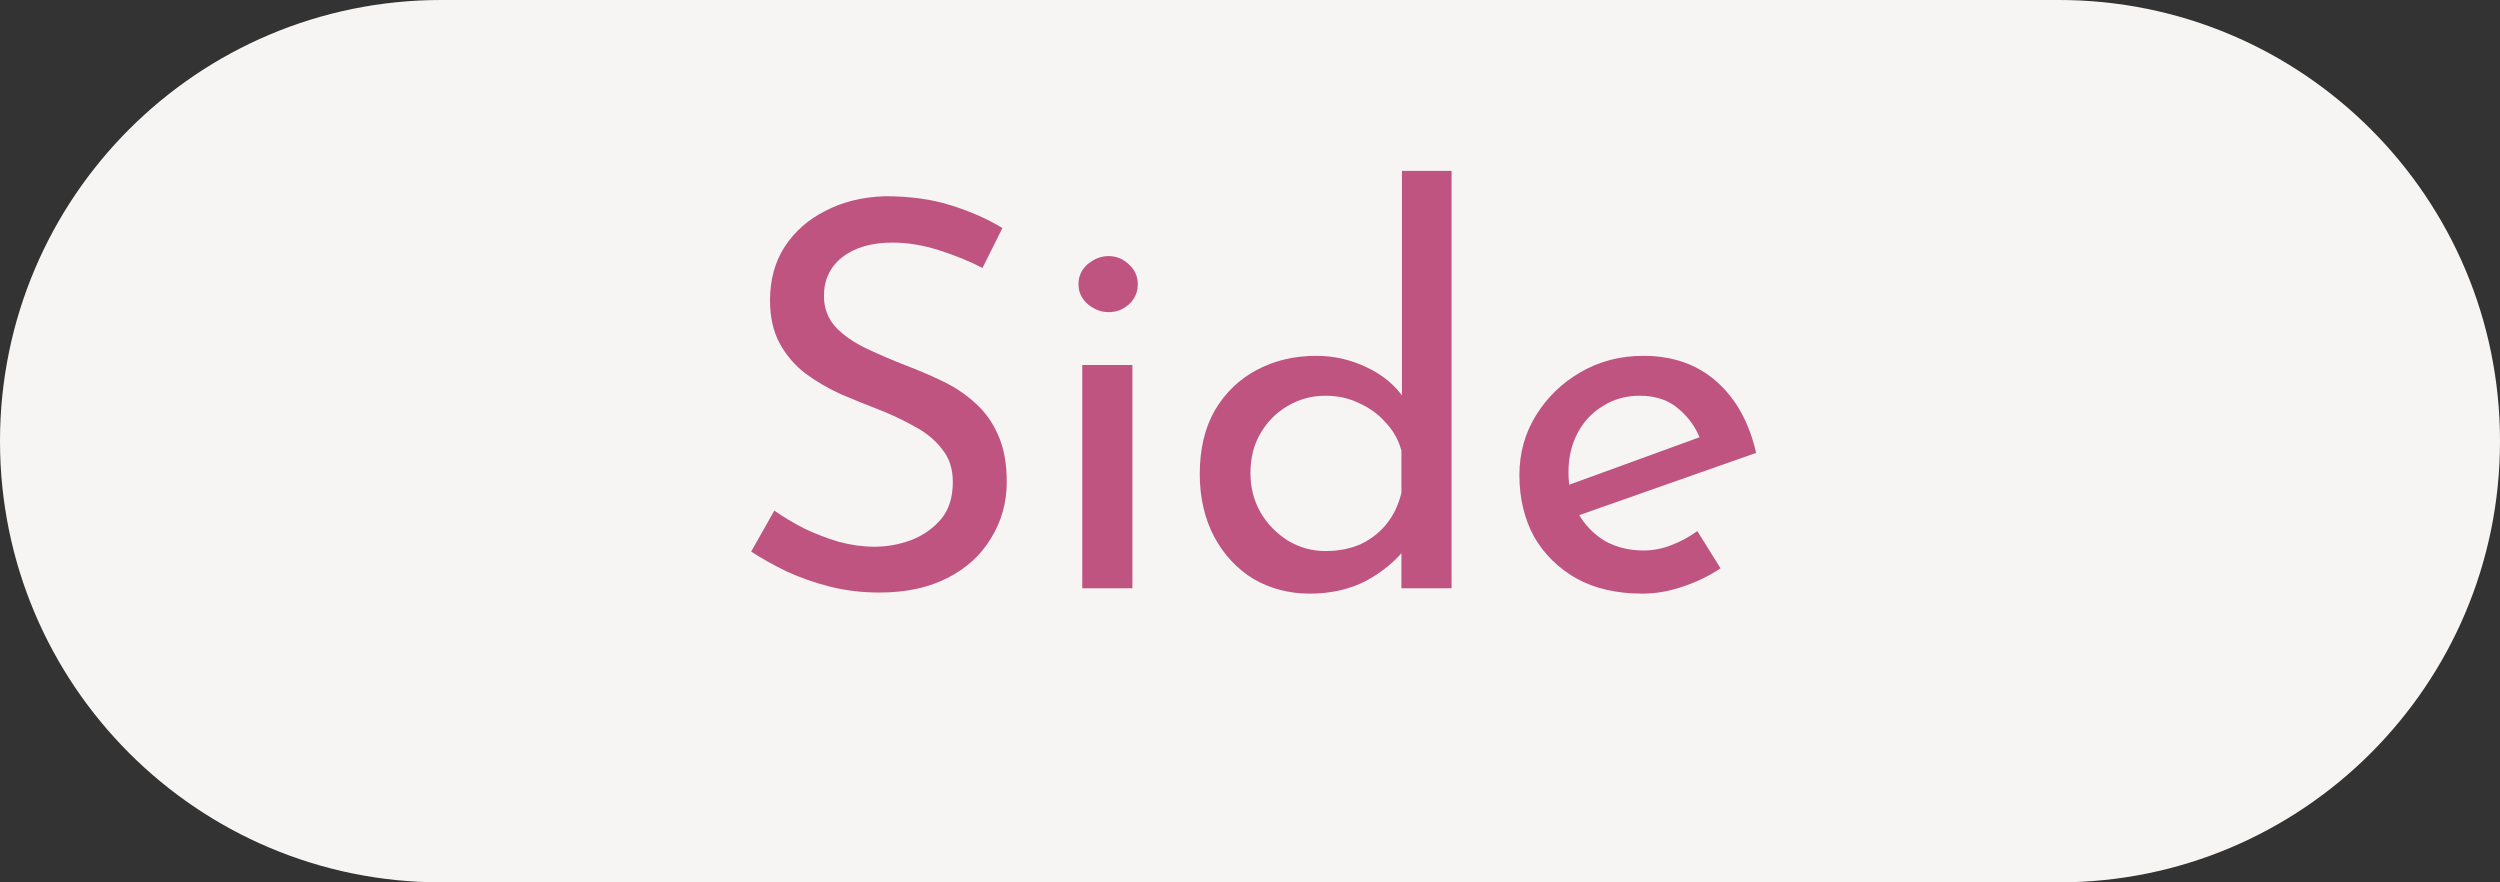 <svg width="102" height="36" viewBox="0 0 102 36" fill="none" xmlns="http://www.w3.org/2000/svg">
<rect x="0" y="0" width="102" height="36" fill="#333333" stroke="none"/>
<path d="M0 18C0 8.059 8.059 0 18 0H84C93.941 0 102 8.059 102 18C102 27.941 93.941 36 84 36H18C8.059 36 0 27.941 0 18Z" fill="#F6F5F3"/>
<path d="M67.007 24.22C65.966 24.22 65.071 24.015 64.323 23.604C63.575 23.179 62.996 22.607 62.585 21.888C62.189 21.155 61.991 20.319 61.991 19.38C61.991 18.485 62.218 17.671 62.673 16.938C63.128 16.205 63.736 15.618 64.499 15.178C65.262 14.738 66.112 14.518 67.051 14.518C68.254 14.518 69.251 14.87 70.043 15.574C70.835 16.278 71.37 17.246 71.649 18.478L64.147 21.118L63.663 19.908L69.823 17.664L69.383 17.95C69.207 17.466 68.914 17.048 68.503 16.696C68.092 16.329 67.557 16.146 66.897 16.146C66.34 16.146 65.841 16.285 65.401 16.564C64.961 16.828 64.616 17.195 64.367 17.664C64.118 18.133 63.993 18.669 63.993 19.27C63.993 19.901 64.125 20.458 64.389 20.942C64.653 21.411 65.012 21.785 65.467 22.064C65.936 22.328 66.464 22.46 67.051 22.46C67.447 22.46 67.828 22.387 68.195 22.24C68.576 22.093 68.928 21.903 69.251 21.668L70.197 23.186C69.742 23.494 69.229 23.743 68.657 23.934C68.1 24.125 67.55 24.22 67.007 24.22Z" fill="#BF5481"/>
<path d="M53.438 24.22C52.602 24.22 51.839 24.022 51.15 23.626C50.475 23.215 49.94 22.643 49.544 21.91C49.148 21.162 48.95 20.304 48.95 19.336C48.95 18.324 49.155 17.459 49.566 16.74C49.991 16.021 50.563 15.471 51.282 15.09C52.001 14.709 52.807 14.518 53.702 14.518C54.421 14.518 55.103 14.672 55.748 14.98C56.408 15.288 56.921 15.713 57.288 16.256L57.2 16.982V6.972H59.224V24H57.178V21.734L57.398 22.306C56.973 22.863 56.423 23.325 55.748 23.692C55.073 24.044 54.303 24.22 53.438 24.22ZM54.076 22.482C54.619 22.482 55.103 22.387 55.528 22.196C55.953 21.991 56.305 21.712 56.584 21.36C56.863 21.008 57.061 20.59 57.178 20.106V18.39C57.061 17.95 56.848 17.569 56.54 17.246C56.247 16.909 55.887 16.645 55.462 16.454C55.051 16.249 54.589 16.146 54.076 16.146C53.519 16.146 53.005 16.285 52.536 16.564C52.081 16.828 51.715 17.195 51.436 17.664C51.157 18.133 51.018 18.676 51.018 19.292C51.018 19.893 51.157 20.436 51.436 20.92C51.715 21.389 52.089 21.771 52.558 22.064C53.027 22.343 53.533 22.482 54.076 22.482Z" fill="#BF5481"/>
<path d="M44.156 14.892H46.202V24H44.156V14.892ZM44.002 11.592C44.002 11.269 44.127 10.998 44.376 10.778C44.64 10.558 44.926 10.448 45.234 10.448C45.542 10.448 45.813 10.558 46.048 10.778C46.297 10.998 46.422 11.269 46.422 11.592C46.422 11.929 46.297 12.208 46.048 12.428C45.813 12.633 45.542 12.736 45.234 12.736C44.926 12.736 44.64 12.626 44.376 12.406C44.127 12.186 44.002 11.915 44.002 11.592Z" fill="#BF5481"/>
<path d="M40.085 10.932C39.543 10.653 38.949 10.411 38.303 10.206C37.658 10.001 37.027 9.898 36.411 9.898C35.561 9.898 34.879 10.096 34.365 10.492C33.867 10.888 33.617 11.416 33.617 12.076C33.617 12.575 33.779 13 34.101 13.352C34.424 13.689 34.849 13.983 35.377 14.232C35.905 14.481 36.455 14.716 37.027 14.936C37.526 15.127 38.017 15.339 38.501 15.574C38.985 15.809 39.418 16.102 39.799 16.454C40.195 16.806 40.503 17.239 40.723 17.752C40.958 18.265 41.075 18.903 41.075 19.666C41.075 20.502 40.863 21.265 40.437 21.954C40.027 22.643 39.433 23.186 38.655 23.582C37.878 23.978 36.954 24.176 35.883 24.176C35.179 24.176 34.505 24.095 33.859 23.934C33.229 23.773 32.642 23.567 32.099 23.318C31.557 23.054 31.073 22.783 30.647 22.504L31.593 20.832C31.945 21.081 32.349 21.323 32.803 21.558C33.258 21.778 33.735 21.961 34.233 22.108C34.732 22.24 35.216 22.306 35.685 22.306C36.184 22.306 36.675 22.218 37.159 22.042C37.658 21.851 38.069 21.565 38.391 21.184C38.714 20.803 38.875 20.297 38.875 19.666C38.875 19.123 38.729 18.676 38.435 18.324C38.157 17.957 37.783 17.649 37.313 17.4C36.844 17.136 36.345 16.901 35.817 16.696C35.319 16.505 34.813 16.3 34.299 16.08C33.786 15.845 33.309 15.567 32.869 15.244C32.429 14.907 32.077 14.496 31.813 14.012C31.549 13.528 31.417 12.941 31.417 12.252C31.417 11.416 31.615 10.69 32.011 10.074C32.422 9.443 32.979 8.952 33.683 8.6C34.387 8.233 35.194 8.035 36.103 8.006C37.13 8.006 38.032 8.131 38.809 8.38C39.601 8.629 40.298 8.937 40.899 9.304L40.085 10.932Z" fill="#BF5481"/>
</svg>
